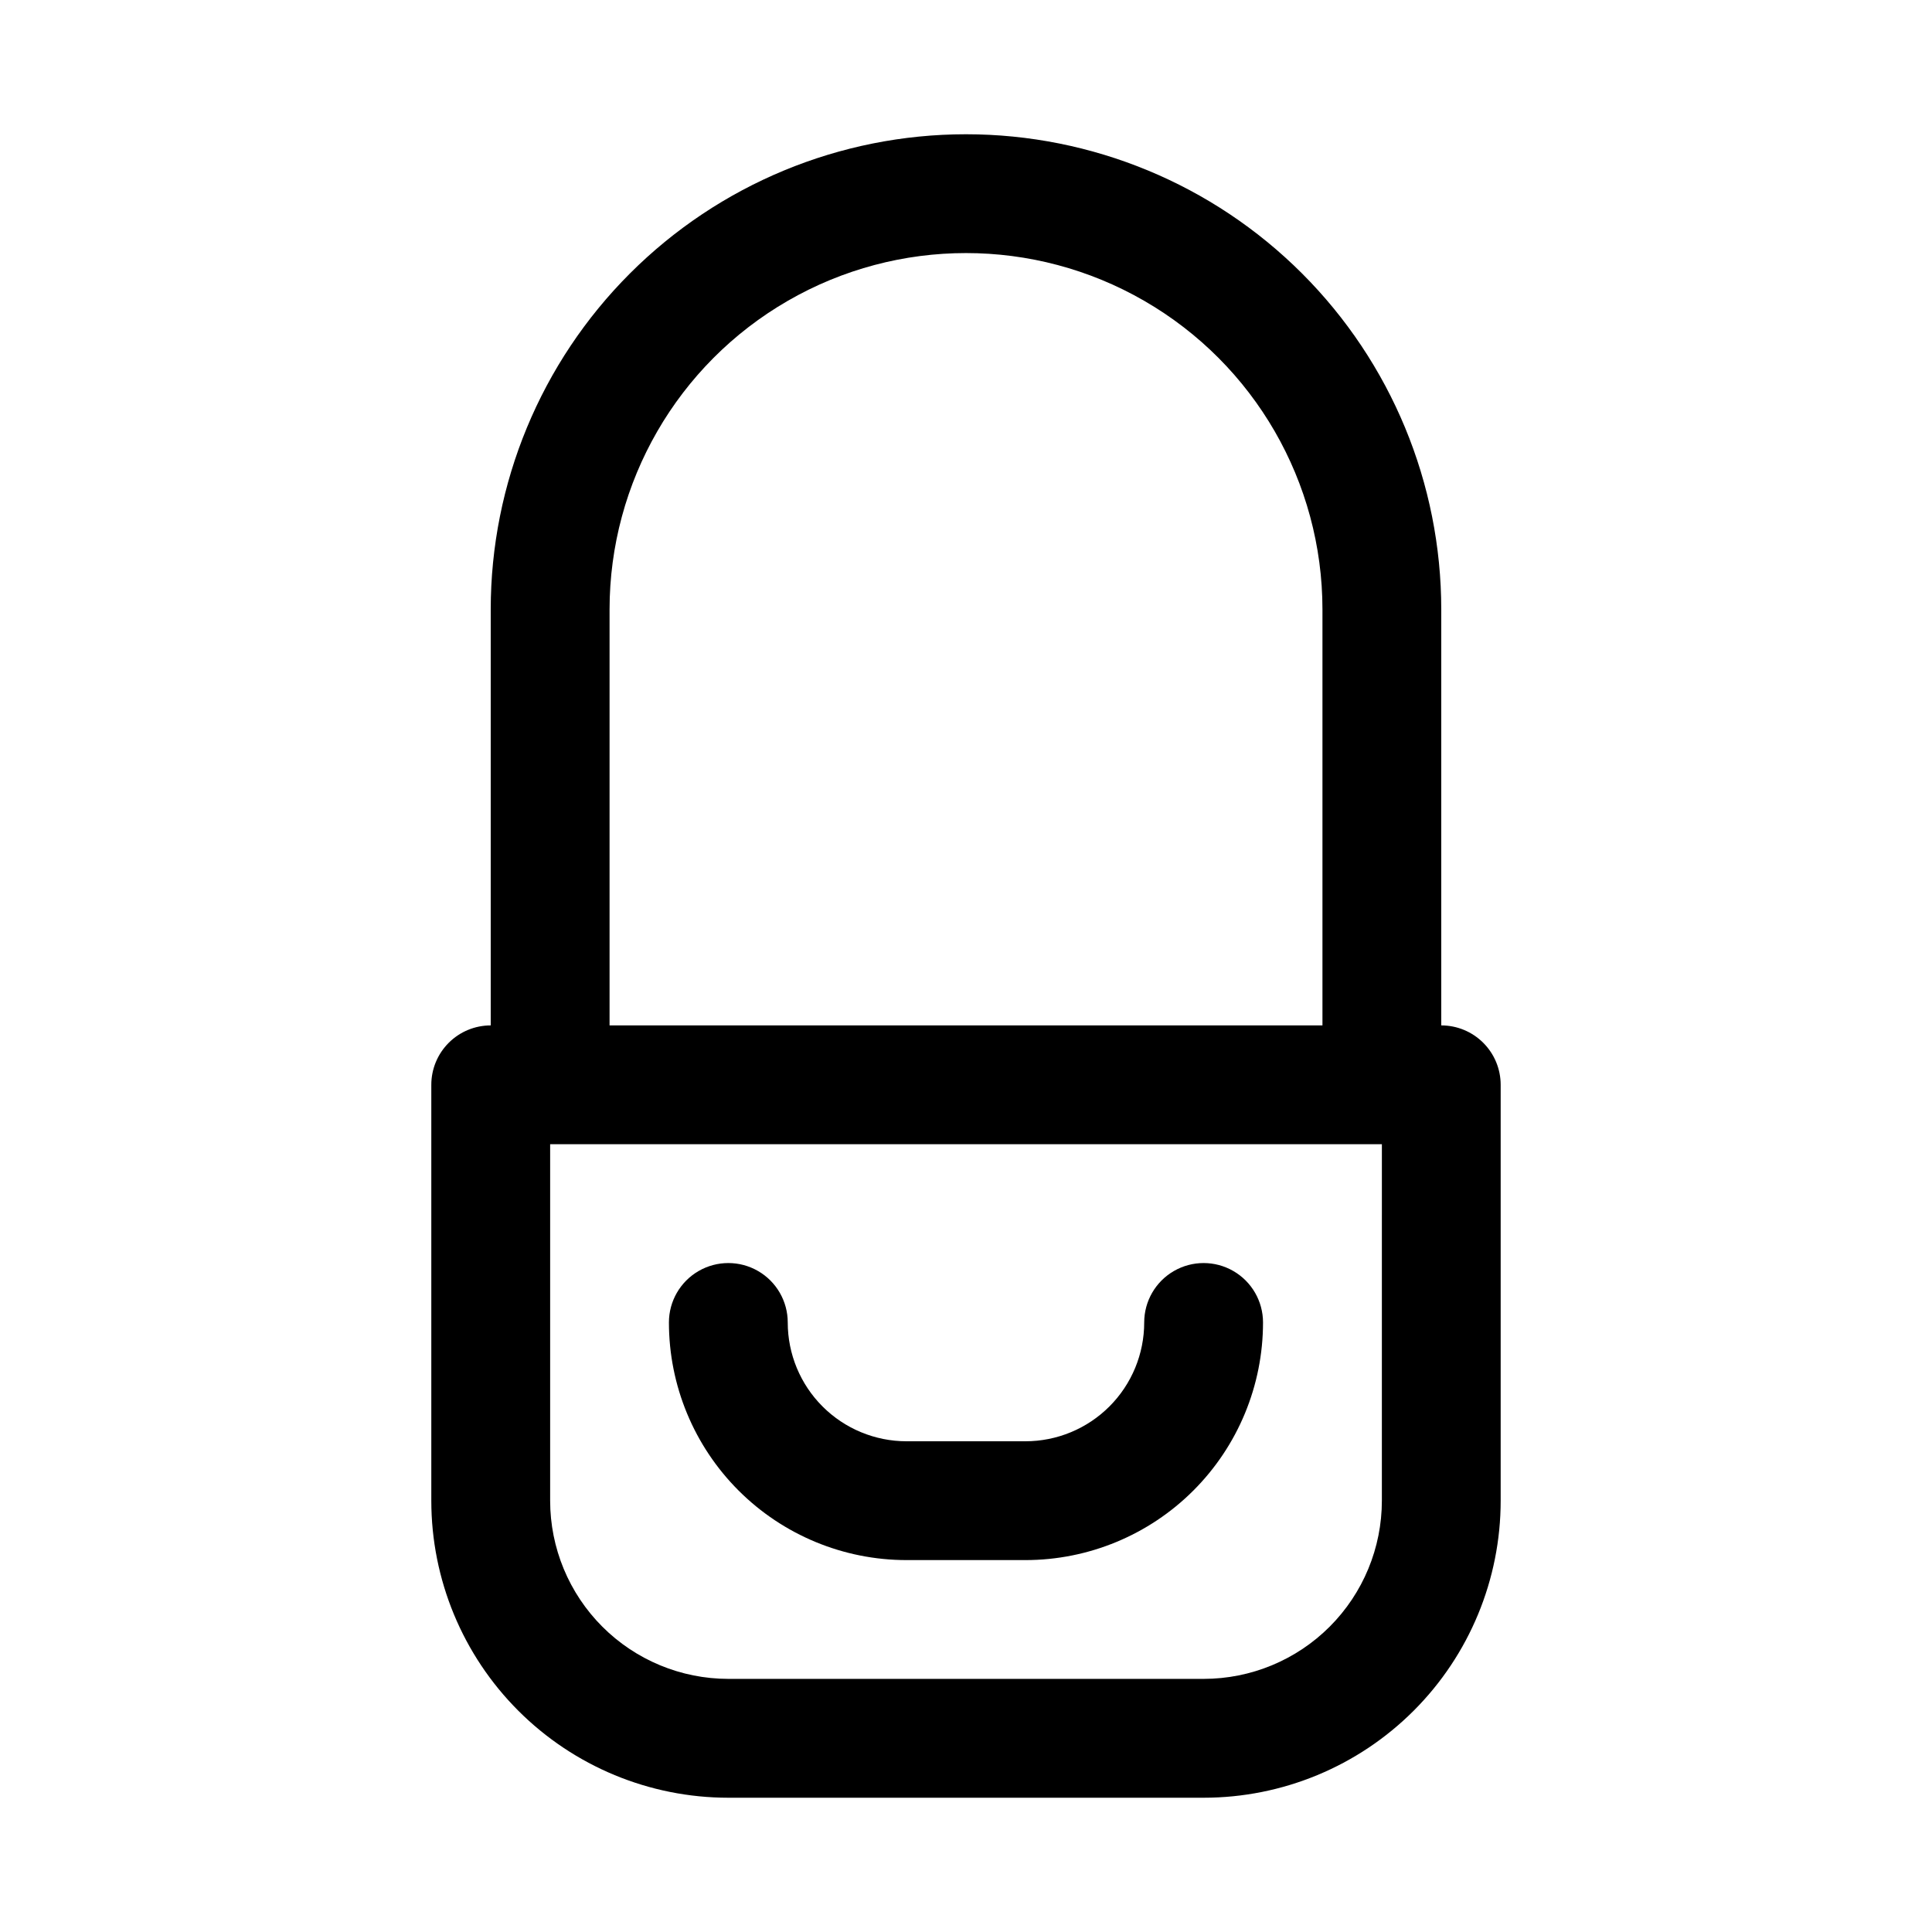 <?xml version="1.0" encoding="UTF-8"?>
<!-- Uploaded to: ICON Repo, www.svgrepo.com, Generator: ICON Repo Mixer Tools -->
<svg fill="#000000" width="800px" height="800px" version="1.1" viewBox="144 144 512 512" xmlns="http://www.w3.org/2000/svg">
 <g>
  <path d="m384.25 557.44h31.488c16.703 0 32.723-6.633 44.531-18.445 11.809-11.809 18.445-27.828 18.445-44.531 0-5.621-3-10.82-7.871-13.633s-10.875-2.812-15.746 0c-4.871 2.812-7.871 8.012-7.871 13.633 0 8.352-3.316 16.363-9.223 22.266-5.906 5.906-13.914 9.223-22.266 9.223h-31.488c-8.352 0-16.359-3.316-22.266-9.223-5.906-5.902-9.223-13.914-9.223-22.266 0-5.621-3-10.82-7.871-13.633-4.871-2.812-10.871-2.812-15.746 0-4.871 2.812-7.871 8.012-7.871 13.633 0 16.703 6.637 32.723 18.445 44.531 11.812 11.812 27.828 18.445 44.531 18.445z"/>
  <path d="m400 179.58c-33.406 0-65.441 13.27-89.062 36.891s-36.891 55.656-36.891 89.062v110.21c-4.176 0-8.18 1.66-11.133 4.613-2.953 2.949-4.613 6.957-4.613 11.133v110.21c0 20.879 8.297 40.898 23.059 55.664 14.762 14.762 34.785 23.055 55.664 23.055h125.95c20.875 0 40.898-8.293 55.66-23.055 14.766-14.766 23.059-34.785 23.059-55.664v-110.21c0-4.176-1.66-8.184-4.613-11.133-2.949-2.953-6.957-4.613-11.133-4.613v-110.21c0-33.406-13.27-65.441-36.891-89.062-23.617-23.621-55.656-36.891-89.059-36.891zm110.21 362.11c0 12.527-4.977 24.539-13.836 33.398-8.855 8.855-20.871 13.832-33.395 13.832h-125.95c-12.527 0-24.543-4.977-33.398-13.832-8.859-8.859-13.836-20.871-13.836-33.398v-94.465h220.42zm-204.67-125.95v-110.21c0-33.75 18.004-64.934 47.23-81.809s65.238-16.875 94.465 0c29.227 16.875 47.23 48.059 47.23 81.809v110.21z"/>
 </g>
</svg>